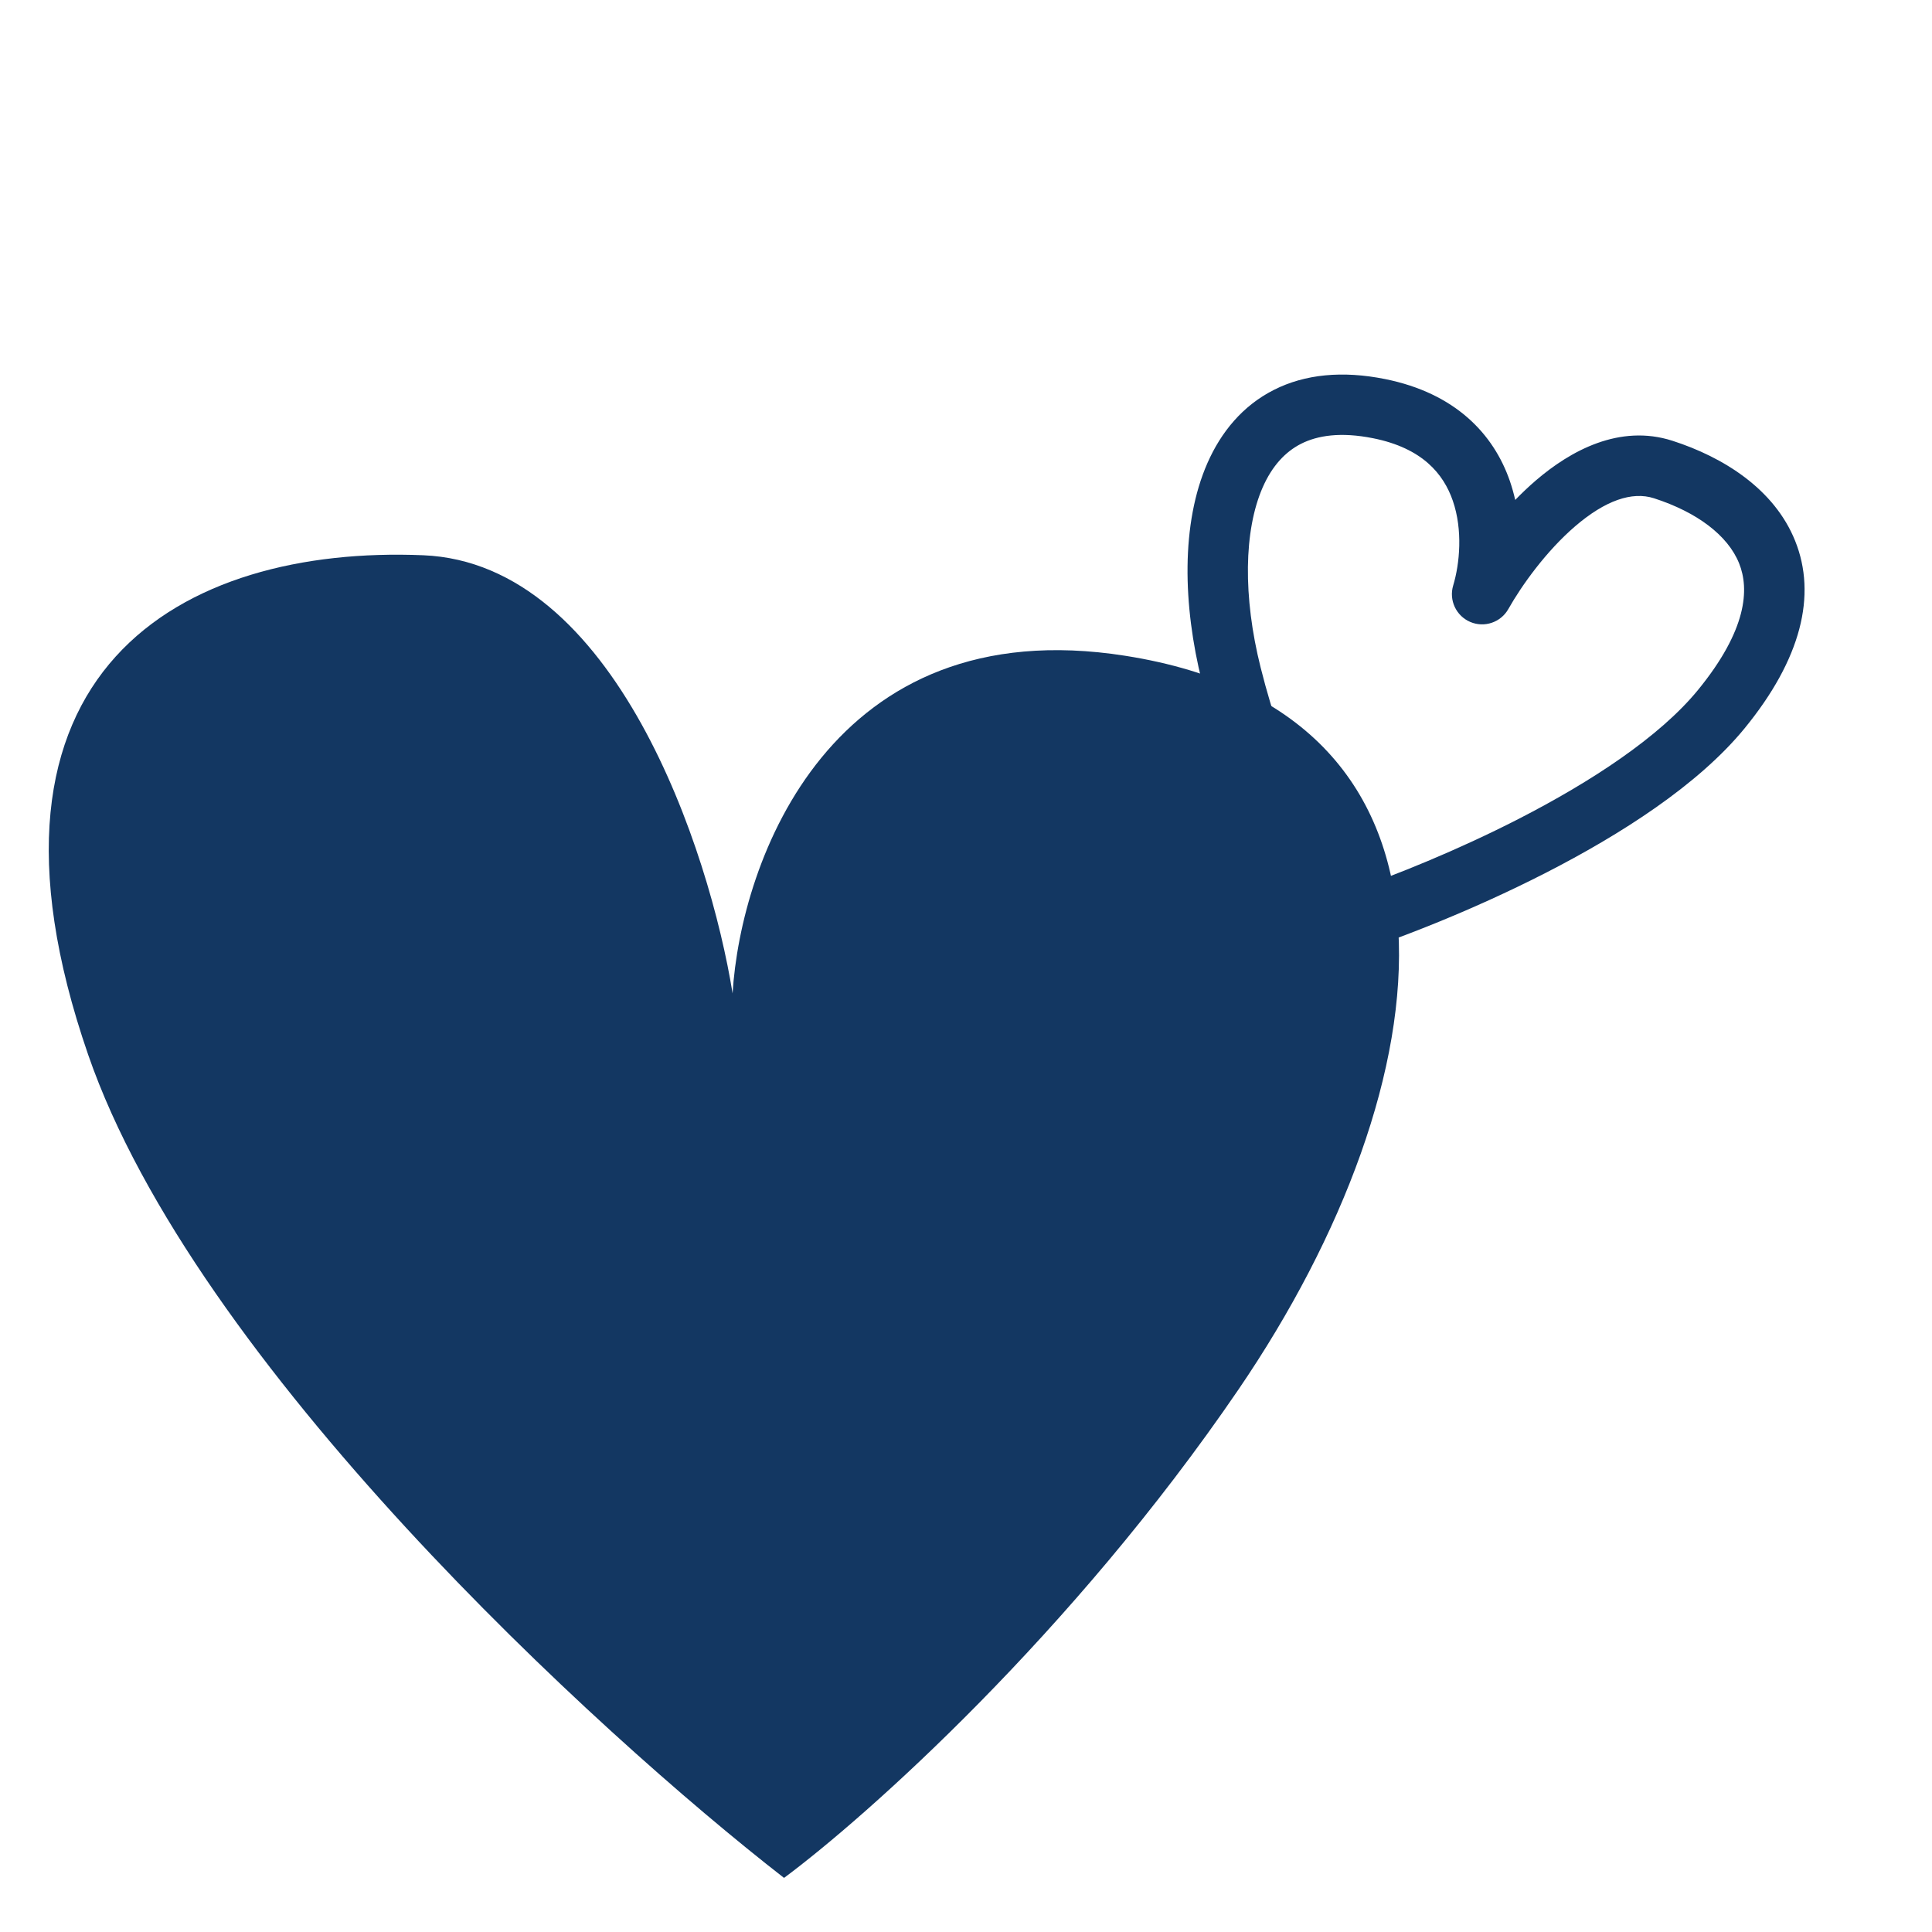 <svg width="48" height="48" viewBox="0 0 48 48" fill="none" xmlns="http://www.w3.org/2000/svg">
<g clip-path="url(#clip0_1546_3414)">
<path fill-rule="evenodd" clip-rule="evenodd" d="M39.133 13.076C39.878 12.436 40.545 12.203 41.092 12.379C42.162 12.724 42.93 13.303 43.208 13.997C43.464 14.633 43.41 15.646 42.184 17.145C41.232 18.307 39.536 19.42 37.721 20.35C36.2 21.129 34.659 21.747 33.544 22.133C32.926 21.056 31.919 18.976 31.319 16.58C30.88 14.828 30.901 13.179 31.372 12.107C31.601 11.587 31.922 11.23 32.326 11.025C32.732 10.82 33.306 10.726 34.114 10.888C35.34 11.133 35.865 11.775 36.095 12.442C36.346 13.169 36.267 14.005 36.104 14.546C35.994 14.912 36.177 15.302 36.528 15.452C36.88 15.602 37.288 15.463 37.475 15.13C37.807 14.542 38.415 13.693 39.133 13.076ZM37.645 12.421C37.807 12.254 37.978 12.091 38.156 11.938C39.014 11.201 40.235 10.527 41.552 10.951C42.812 11.357 44.082 12.147 44.6 13.438C45.142 14.786 44.751 16.376 43.344 18.095C42.189 19.506 40.262 20.734 38.405 21.685C36.528 22.646 34.629 23.371 33.441 23.748C33.12 23.85 32.77 23.726 32.586 23.444C31.978 22.515 30.62 19.967 29.864 16.945C29.386 15.034 29.338 13.006 29.999 11.503C30.337 10.735 30.873 10.079 31.649 9.687C32.423 9.295 33.354 9.206 34.408 9.417C36.16 9.768 37.11 10.786 37.513 11.953C37.566 12.108 37.61 12.265 37.645 12.421Z" fill="#133762"/>
<path d="M2.191 26.206C4.841 33.875 14.821 43.035 19.479 46.656C21.514 45.146 26.622 40.603 30.773 34.517C35.962 26.908 37.103 17.73 27.953 16.292C20.632 15.142 18.401 21.405 18.201 24.68C17.628 21.134 15.288 13.993 10.515 13.795C4.55 13.547 -1.122 16.62 2.191 26.206Z" fill="#133762"/>
</g>
<defs>
<clipPath id="clip0_1546_3414">
<rect width="48" height="48" fill="white"/>
</clipPath>
</defs>
</svg>
